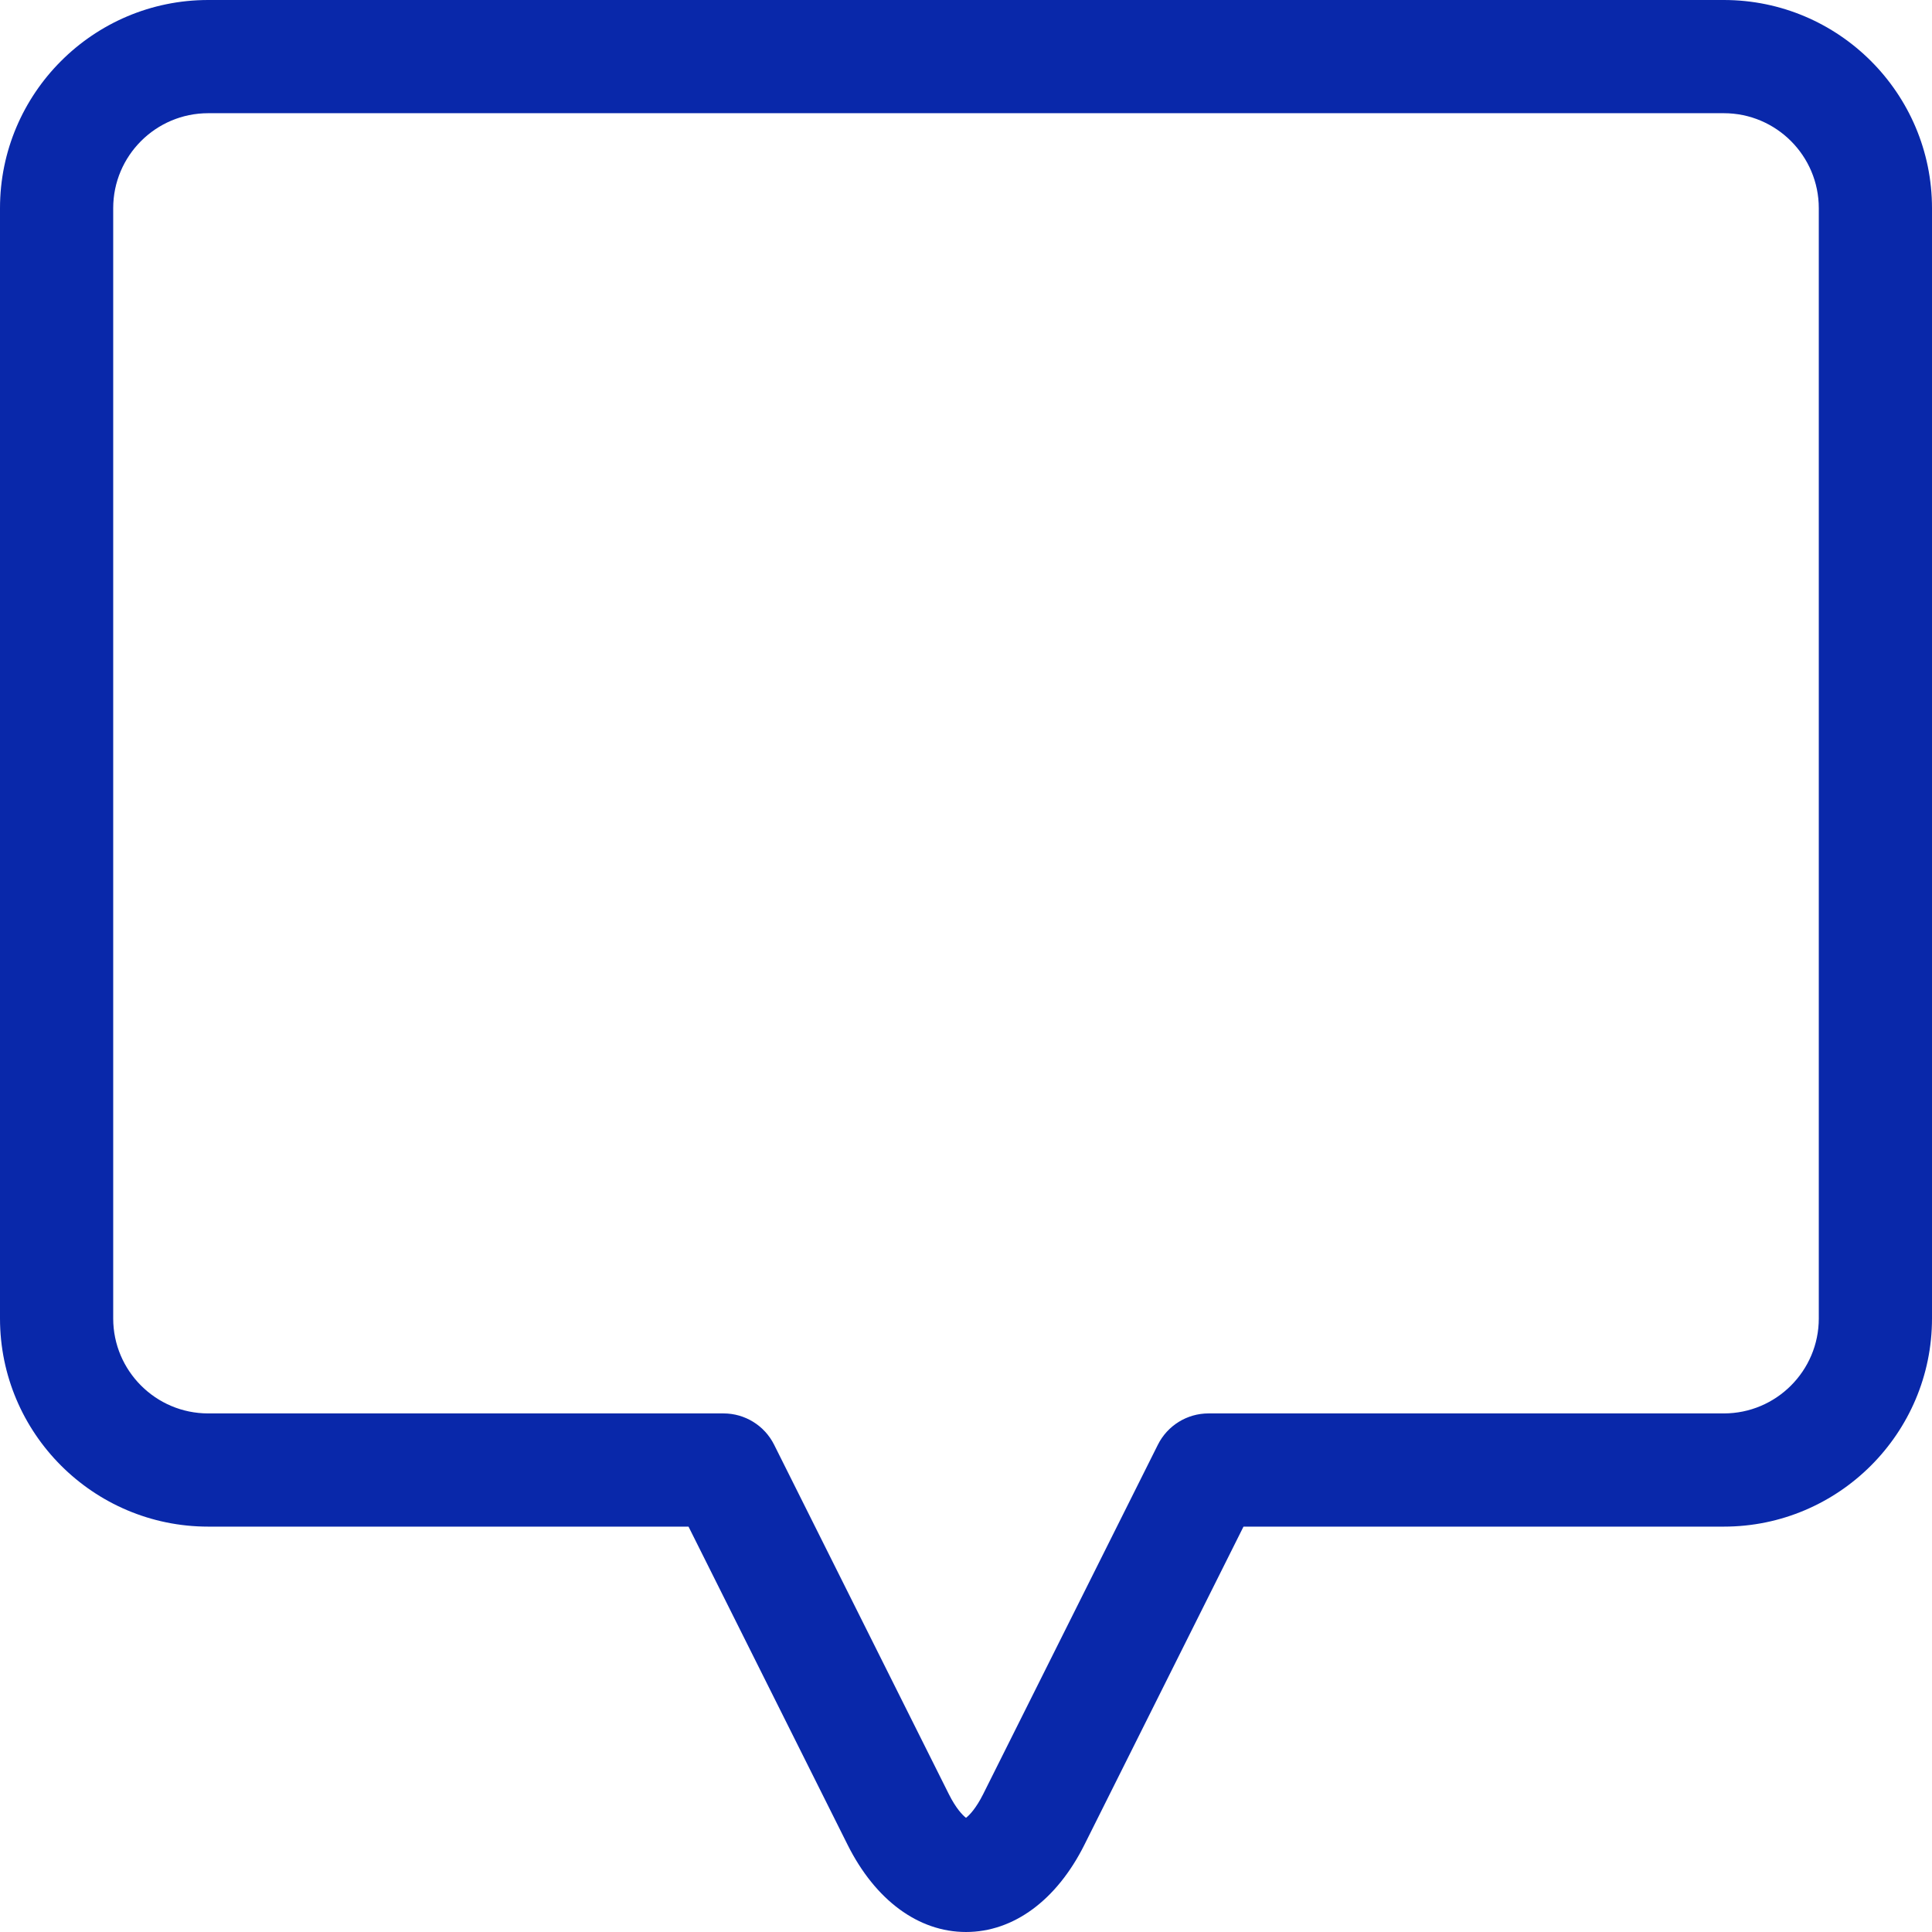 <?xml version="1.0"?>
<svg xmlns="http://www.w3.org/2000/svg" xmlns:xlink="http://www.w3.org/1999/xlink" xmlns:svgjs="http://svgjs.com/svgjs" version="1.1" width="512" height="512" x="0" y="0" viewBox="0 0 512 512" style="enable-background:new 0 0 512 512" xml:space="preserve" class=""><g><path xmlns="http://www.w3.org/2000/svg" d="m456.836 0h-401.668c-30.422 0-55.168 24.746-55.168 55.168v294.238c0 30.418 24.746 55.164 55.168 55.164h127.297l42.156 84.316c7.344 14.688 18.781 23.113 31.379 23.113s24.035-8.426 31.379-23.113l42.16-84.316h127.297c30.418 0 55.164-24.746 55.164-55.164v-294.238c0-30.422-24.746-55.168-55.164-55.168zm25.164 349.406c0 13.875-11.289 25.164-25.164 25.164h-136.566c-5.684 0-10.875 3.211-13.418 8.293l-46.305 92.605c-1.867 3.734-3.621 5.57-4.547 6.273-.926-.703-2.68-2.539-4.547-6.273l-46.305-92.605c-2.539-5.082-7.734-8.293-13.414-8.293h-136.566c-13.879 0-25.168-11.289-25.168-25.164v-294.238c0-13.879 11.289-25.168 25.168-25.168h401.668c13.875 0 25.164 11.289 25.164 25.168zm0 0" fill="#0928aa" data-original="#000000" style="" class=""/></g></svg>
